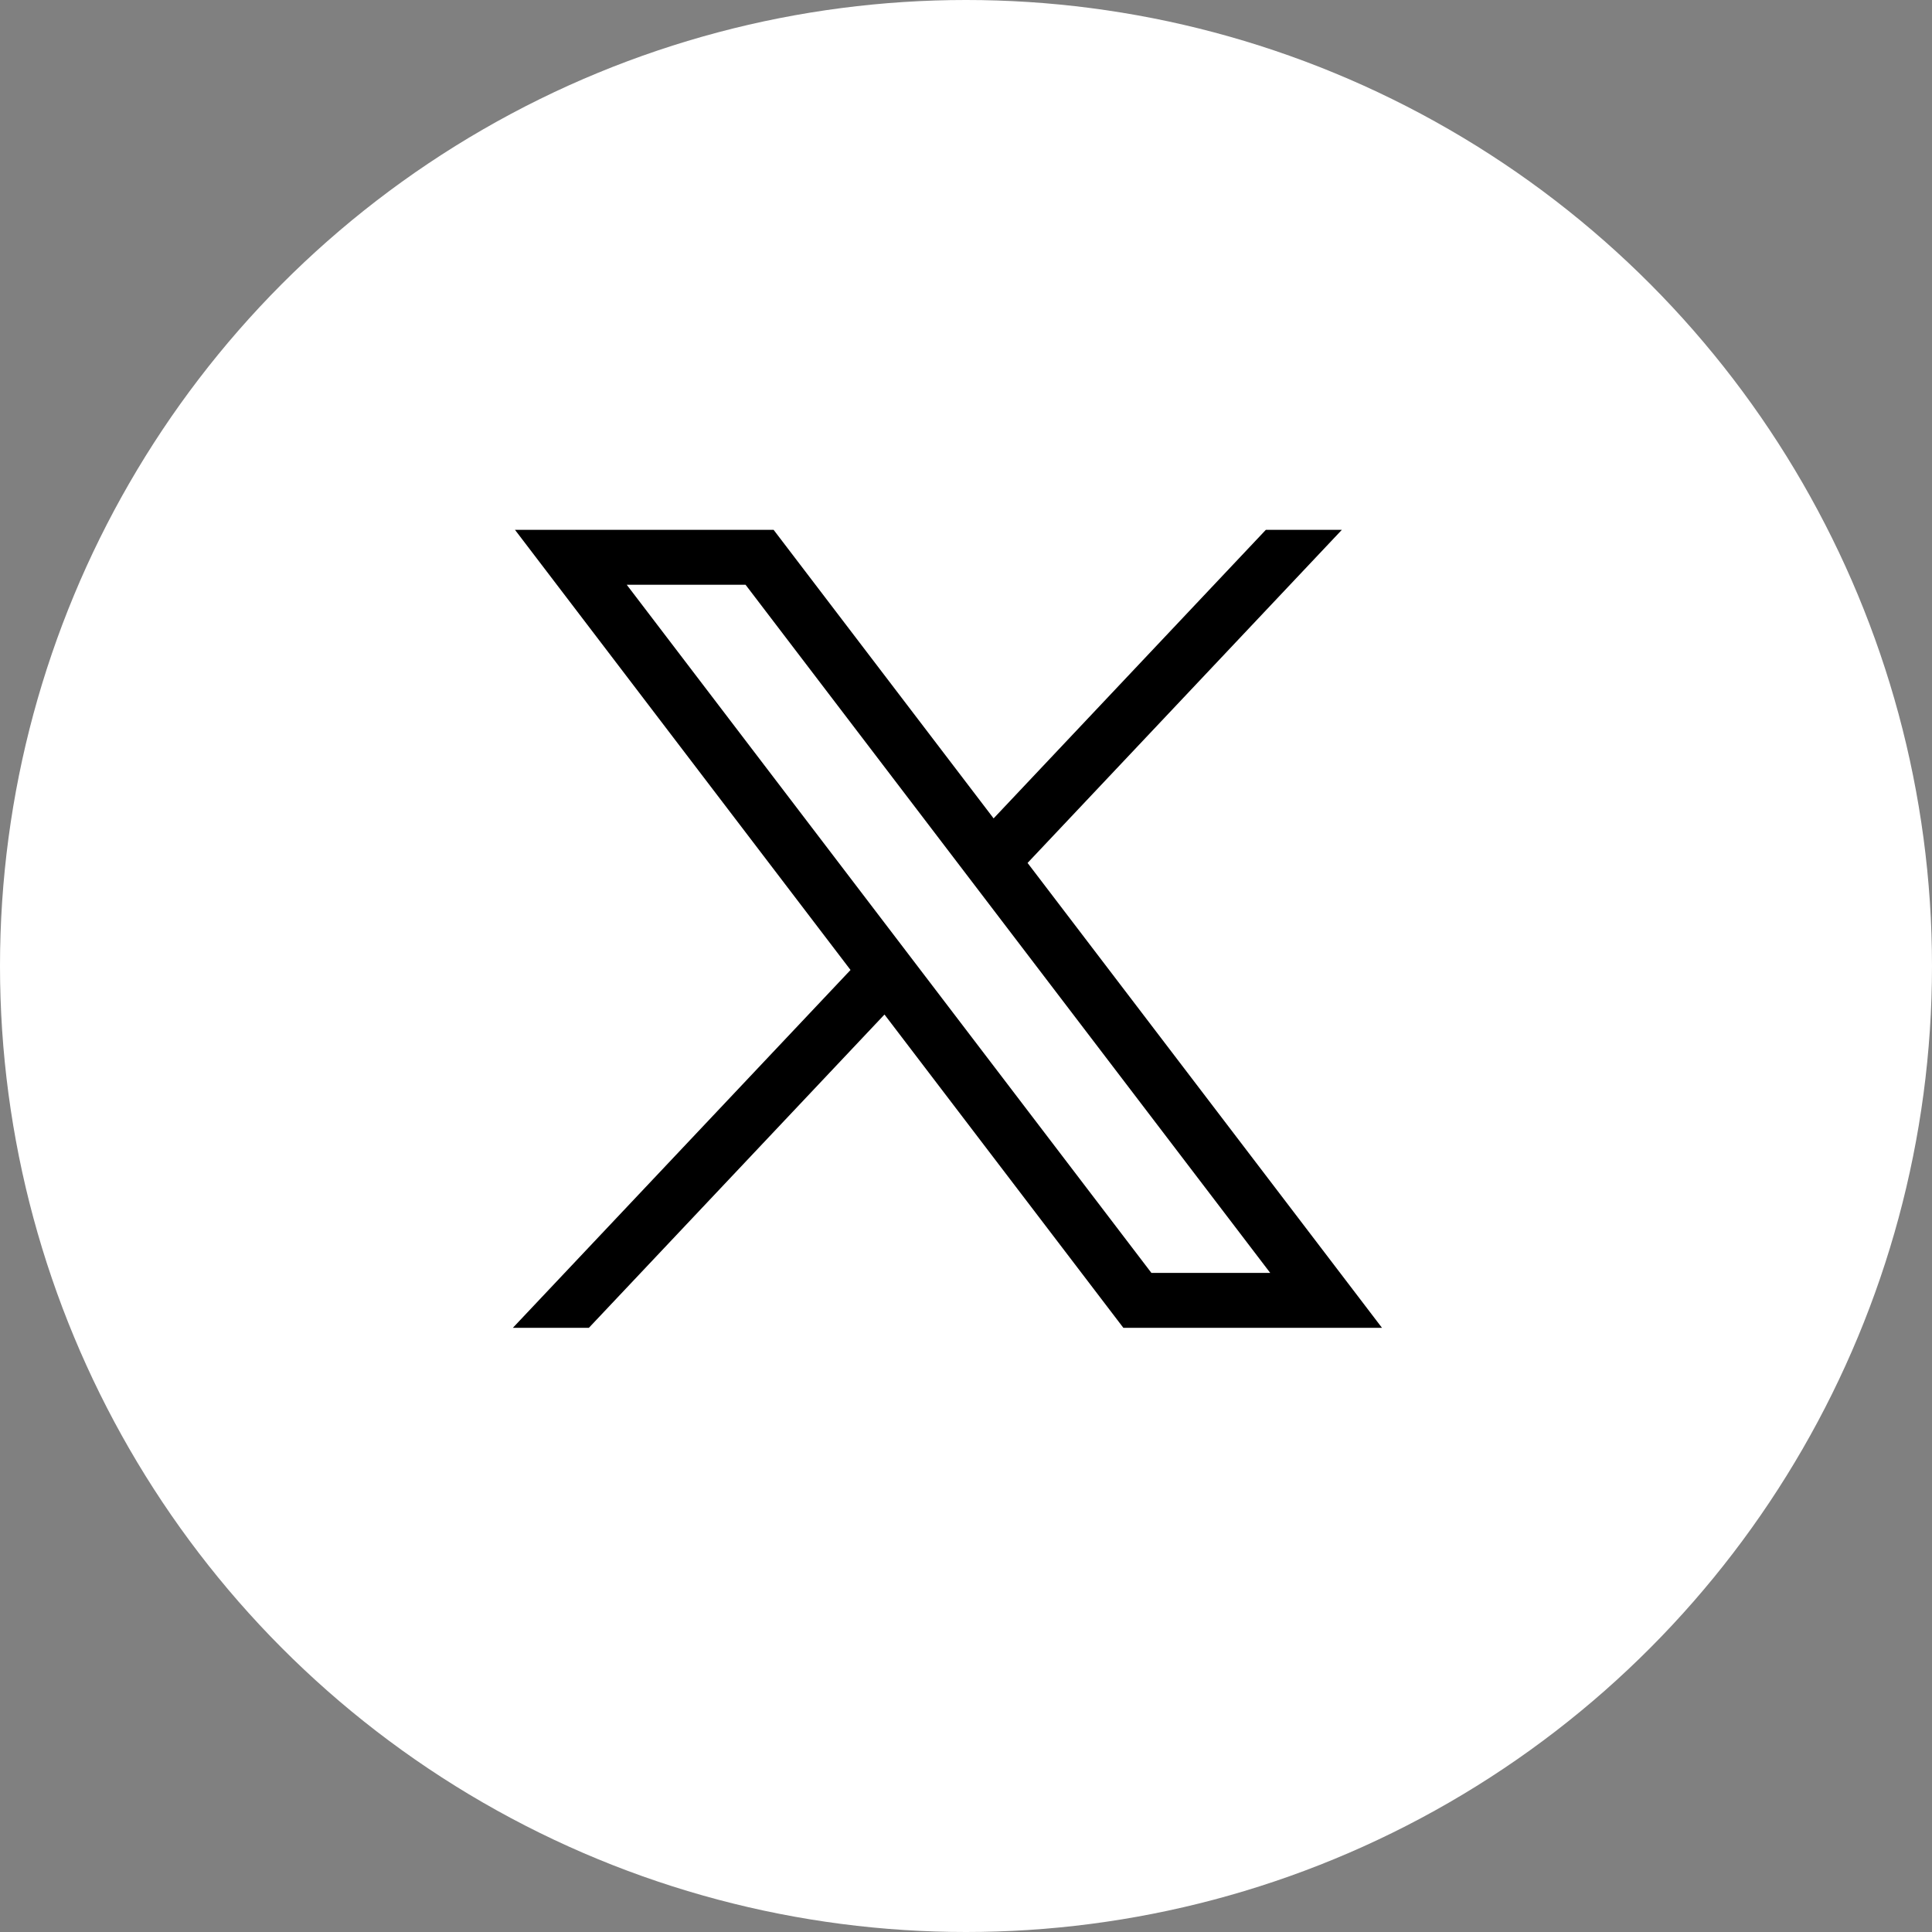 <svg width="52" height="52" viewBox="0 0 52 52" fill="none" xmlns="http://www.w3.org/2000/svg">
<rect x="0" y="0" width="52" height="52" fill="#808080" stroke="none"/>
<circle cx="26" cy="26" r="26" fill="white"/>
<path d="M13.861 14.261L22.892 26.107L13.804 35.738H15.85L23.806 27.306L30.235 35.738H37.196L27.657 23.226L36.116 14.261H34.07L26.743 22.027L20.822 14.261H13.861ZM16.869 15.739H20.067L34.188 34.26H30.99L16.869 15.739Z" fill="black"/>
</svg>
